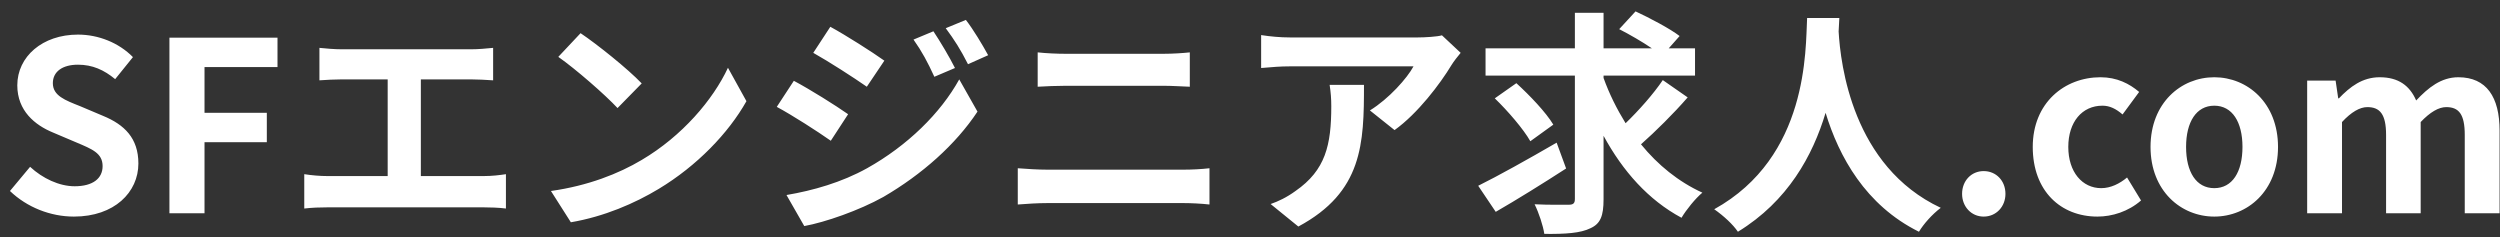 <svg width="211" height="20" viewBox="0 0 211 20" fill="none" xmlns="http://www.w3.org/2000/svg">
<rect x="0" y="0" width="211" height="20" fill="#333333" stroke="none"/>
<path d="M6.24 18.28C4.26 18.28 2.28 17.5 0.84 16.12L2.54 14.08C3.6 15.06 5 15.72 6.3 15.72C7.84 15.72 8.66 15.06 8.66 14.02C8.66 12.92 7.76 12.58 6.44 12.02L4.46 11.18C2.96 10.56 1.46 9.36 1.46 7.2C1.46 4.78 3.58 2.92 6.58 2.92C8.3 2.92 10.02 3.6 11.22 4.82L9.72 6.68C8.78 5.9 7.8 5.46 6.58 5.46C5.28 5.46 4.46 6.04 4.46 7.02C4.46 8.08 5.5 8.46 6.76 8.96L8.7 9.78C10.5 10.52 11.68 11.66 11.68 13.8C11.68 16.22 9.66 18.28 6.24 18.28ZM14.3 18V3.18H23.421V5.66H17.261V9.52H22.52V12H17.261V18H14.3ZM26.96 4.04C27.48 4.1 28.3 4.16 28.86 4.16H39.74C40.34 4.16 41.04 4.1 41.62 4.04V6.78C41.02 6.74 40.32 6.7 39.74 6.7H35.52V14.86H40.82C41.54 14.86 42.18 14.78 42.7 14.7V17.6C42.12 17.52 41.28 17.5 40.82 17.5H27.64C27.04 17.5 26.34 17.52 25.68 17.6V14.7C26.3 14.8 27.02 14.86 27.64 14.86H32.72V6.7H28.86C28.32 6.7 27.46 6.74 26.96 6.78V4.04ZM49 2.8C50.4 3.74 53 5.82 54.16 7.04L52.12 9.12C51.08 8 48.58 5.82 47.12 4.8L49 2.8ZM46.5 16.12C49.62 15.68 52.22 14.66 54.16 13.5C57.58 11.48 60.18 8.42 61.44 5.72L63 8.54C61.48 11.24 58.82 14 55.6 15.94C53.58 17.16 51 18.28 48.18 18.76L46.5 16.12ZM78.78 2.64C79.34 3.48 80.14 4.82 80.6 5.74L78.86 6.48C78.28 5.22 77.82 4.36 77.1 3.34L78.78 2.64ZM81.52 1.68C82.14 2.48 82.92 3.78 83.4 4.66L81.7 5.42C81.06 4.16 80.56 3.38 79.82 2.38L81.52 1.68ZM70.08 2.26C71.4 2.98 73.6 4.38 74.64 5.12L73.16 7.32C72.04 6.54 69.96 5.2 68.64 4.46L70.08 2.26ZM66.38 16.46C68.62 16.08 71.02 15.4 73.18 14.2C76.58 12.3 79.38 9.56 80.96 6.7L82.5 9.42C80.66 12.2 77.82 14.72 74.56 16.62C72.52 17.76 69.64 18.76 67.88 19.08L66.38 16.46ZM67 6.82C68.36 7.54 70.56 8.92 71.58 9.64L70.12 11.88C68.98 11.08 66.9 9.74 65.56 9.02L67 6.82ZM87.58 4.42C88.3 4.5 89.24 4.54 89.92 4.54H98.2C99 4.54 99.86 4.48 100.42 4.42V7.32C99.84 7.3 98.9 7.24 98.2 7.24H89.94C89.18 7.24 88.26 7.28 87.58 7.32V4.42ZM85.9 14.2C86.68 14.26 87.62 14.32 88.4 14.32H99.88C100.56 14.32 101.4 14.28 102.08 14.2V17.26C101.38 17.18 100.48 17.14 99.88 17.14H88.4C87.62 17.14 86.64 17.2 85.9 17.26V14.2ZM123.28 4.46C123.06 4.72 122.68 5.2 122.5 5.5C121.56 7.06 119.66 9.58 117.7 10.98L115.62 9.32C117.22 8.34 118.78 6.58 119.3 5.6H108.88C108.04 5.6 107.38 5.66 106.44 5.74V2.96C107.2 3.08 108.04 3.16 108.88 3.16H119.66C120.22 3.16 121.32 3.1 121.7 2.98L123.28 4.46ZM115.12 7.16C115.12 12.12 115.02 16.2 109.58 19.12L107.24 17.22C107.88 17 108.6 16.66 109.34 16.12C111.88 14.36 112.36 12.24 112.36 8.96C112.36 8.34 112.32 7.8 112.22 7.16H115.12ZM131.38 12.04L132.18 14.22C130.2 15.5 127.98 16.88 126.24 17.88L124.76 15.68C126.42 14.86 129 13.42 131.38 12.04ZM131.1 10.52L129.16 11.92C128.6 10.92 127.26 9.36 126.16 8.3L127.98 7.02C129.1 8.04 130.48 9.48 131.1 10.52ZM140.34 6.76L142.44 8.22C141.24 9.6 139.72 11.1 138.5 12.18C139.92 13.92 141.66 15.34 143.68 16.26C143.1 16.74 142.32 17.7 141.92 18.38C139.12 16.88 136.96 14.44 135.34 11.46V16.82C135.34 18.22 135.08 18.88 134.24 19.26C133.4 19.68 132.12 19.76 130.34 19.74C130.24 19.06 129.88 17.96 129.52 17.24C130.74 17.3 132 17.28 132.4 17.28C132.78 17.28 132.92 17.16 132.92 16.8V6.38H125.38V4.08H132.92V1.08H135.34V4.08H139.42C138.6 3.52 137.52 2.9 136.66 2.46L138.04 0.96C139.24 1.52 140.92 2.4 141.76 3.04L140.84 4.08H143.06V6.38H135.34V6.58C135.82 7.92 136.46 9.2 137.2 10.4C138.32 9.32 139.56 7.92 140.34 6.76ZM152.52 1.52H155.24C155.22 1.84 155.2 2.24 155.18 2.66C155.34 5.42 156.34 14.04 163.8 17.54C163.06 18.1 162.34 18.92 161.96 19.56C157.44 17.32 155.2 13.2 154.08 9.52C153 13.12 150.9 16.98 146.68 19.56C146.26 18.94 145.48 18.22 144.68 17.66C152.66 13.24 152.38 4.16 152.52 1.52ZM167.42 18.28C166.38 18.28 165.6 17.44 165.6 16.36C165.6 15.26 166.38 14.44 167.42 14.44C168.48 14.44 169.26 15.26 169.26 16.36C169.26 17.44 168.48 18.28 167.42 18.28ZM177.024 18.28C173.924 18.28 171.564 16.12 171.564 12.4C171.564 8.68 174.244 6.52 177.284 6.52C178.664 6.52 179.724 7.06 180.544 7.76L179.144 9.66C178.584 9.18 178.064 8.92 177.444 8.92C175.724 8.92 174.564 10.3 174.564 12.4C174.564 14.52 175.744 15.88 177.344 15.88C178.144 15.88 178.904 15.5 179.524 14.98L180.704 16.92C179.624 17.86 178.264 18.28 177.024 18.28ZM186.885 18.28C184.085 18.28 181.505 16.12 181.505 12.4C181.505 8.68 184.085 6.52 186.885 6.52C189.685 6.52 192.265 8.68 192.265 12.4C192.265 16.12 189.685 18.28 186.885 18.28ZM186.885 15.88C188.405 15.88 189.265 14.52 189.265 12.4C189.265 10.3 188.405 8.92 186.885 8.92C185.365 8.92 184.505 10.3 184.505 12.4C184.505 14.52 185.365 15.88 186.885 15.88ZM194.725 18V6.8H197.125L197.345 8.3H197.405C198.345 7.32 199.385 6.52 200.845 6.52C202.445 6.52 203.385 7.24 203.925 8.48C204.945 7.4 206.025 6.52 207.485 6.52C209.865 6.52 210.965 8.2 210.965 11.02V18H208.025V11.38C208.025 9.64 207.525 9.04 206.465 9.04C205.825 9.04 205.105 9.46 204.305 10.3V18H201.385V11.38C201.385 9.64 200.865 9.04 199.805 9.04C199.165 9.04 198.445 9.46 197.665 10.3V18H194.725Z" fill="white"/>
</svg>
